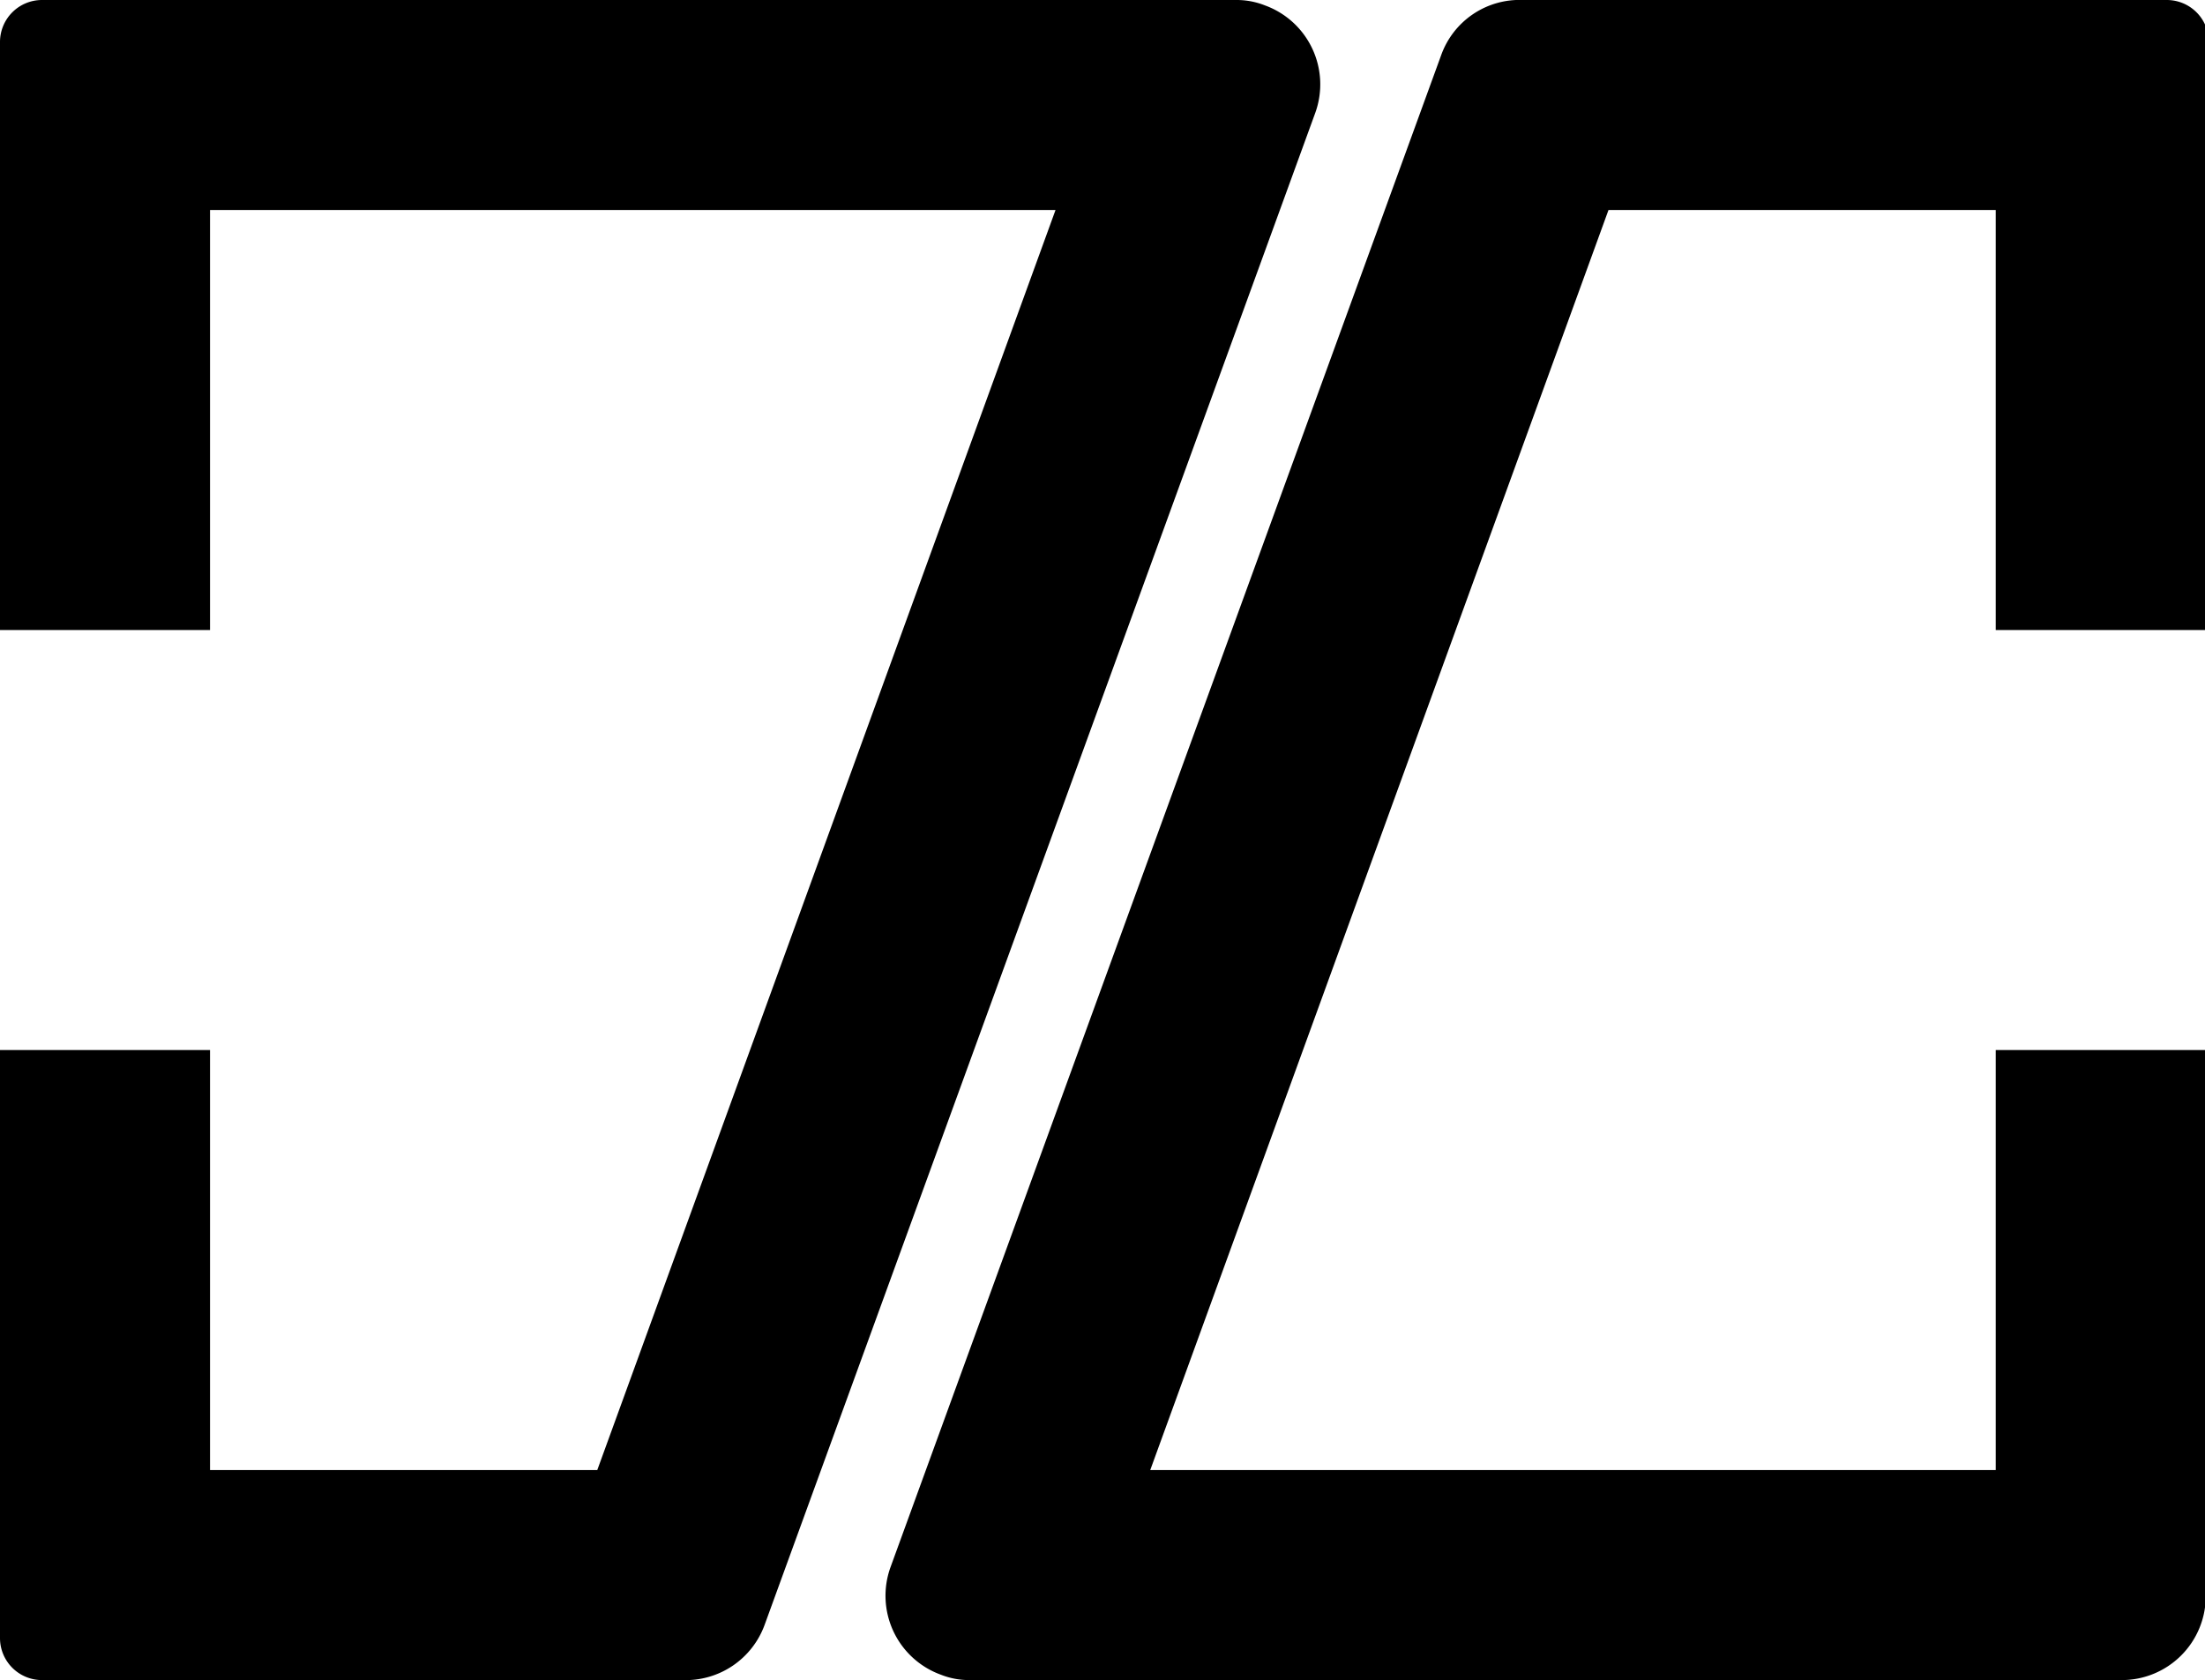 <svg id="Capa_1" data-name="Capa 1" xmlns="http://www.w3.org/2000/svg" width="28.87" height="22" viewBox="0 0 28.87 22">
  <g>
    <path d="M40.94,22.75V29.9a1.1,1.1,0,0,1-1.1,1.1H24.75a1,1,0,0,1-.37-.07,1.1,1.1,0,0,1-.66-1.41l7.21-19.8A1.09,1.09,0,0,1,32,9h8.43a.55.55,0,0,1,.55.55v7.7H38.19v-5.5H33.12l-6,16.5H38.19v-5.5Z" transform="translate(-12.06 -9)"/>
    <path d="M28.62,9.07a1.1,1.1,0,0,1,.66,1.41l-7.21,19.8A1.1,1.1,0,0,1,21,31H12.61a.55.55,0,0,1-.55-.55v-7.7h2.75v5.5h5.07l6-16.5H14.81v5.5H12.06V9.55A.55.55,0,0,1,12.61,9H28.25A1,1,0,0,1,28.62,9.07Z" transform="translate(-12.06 -9)"/>
  </g>
</svg>
